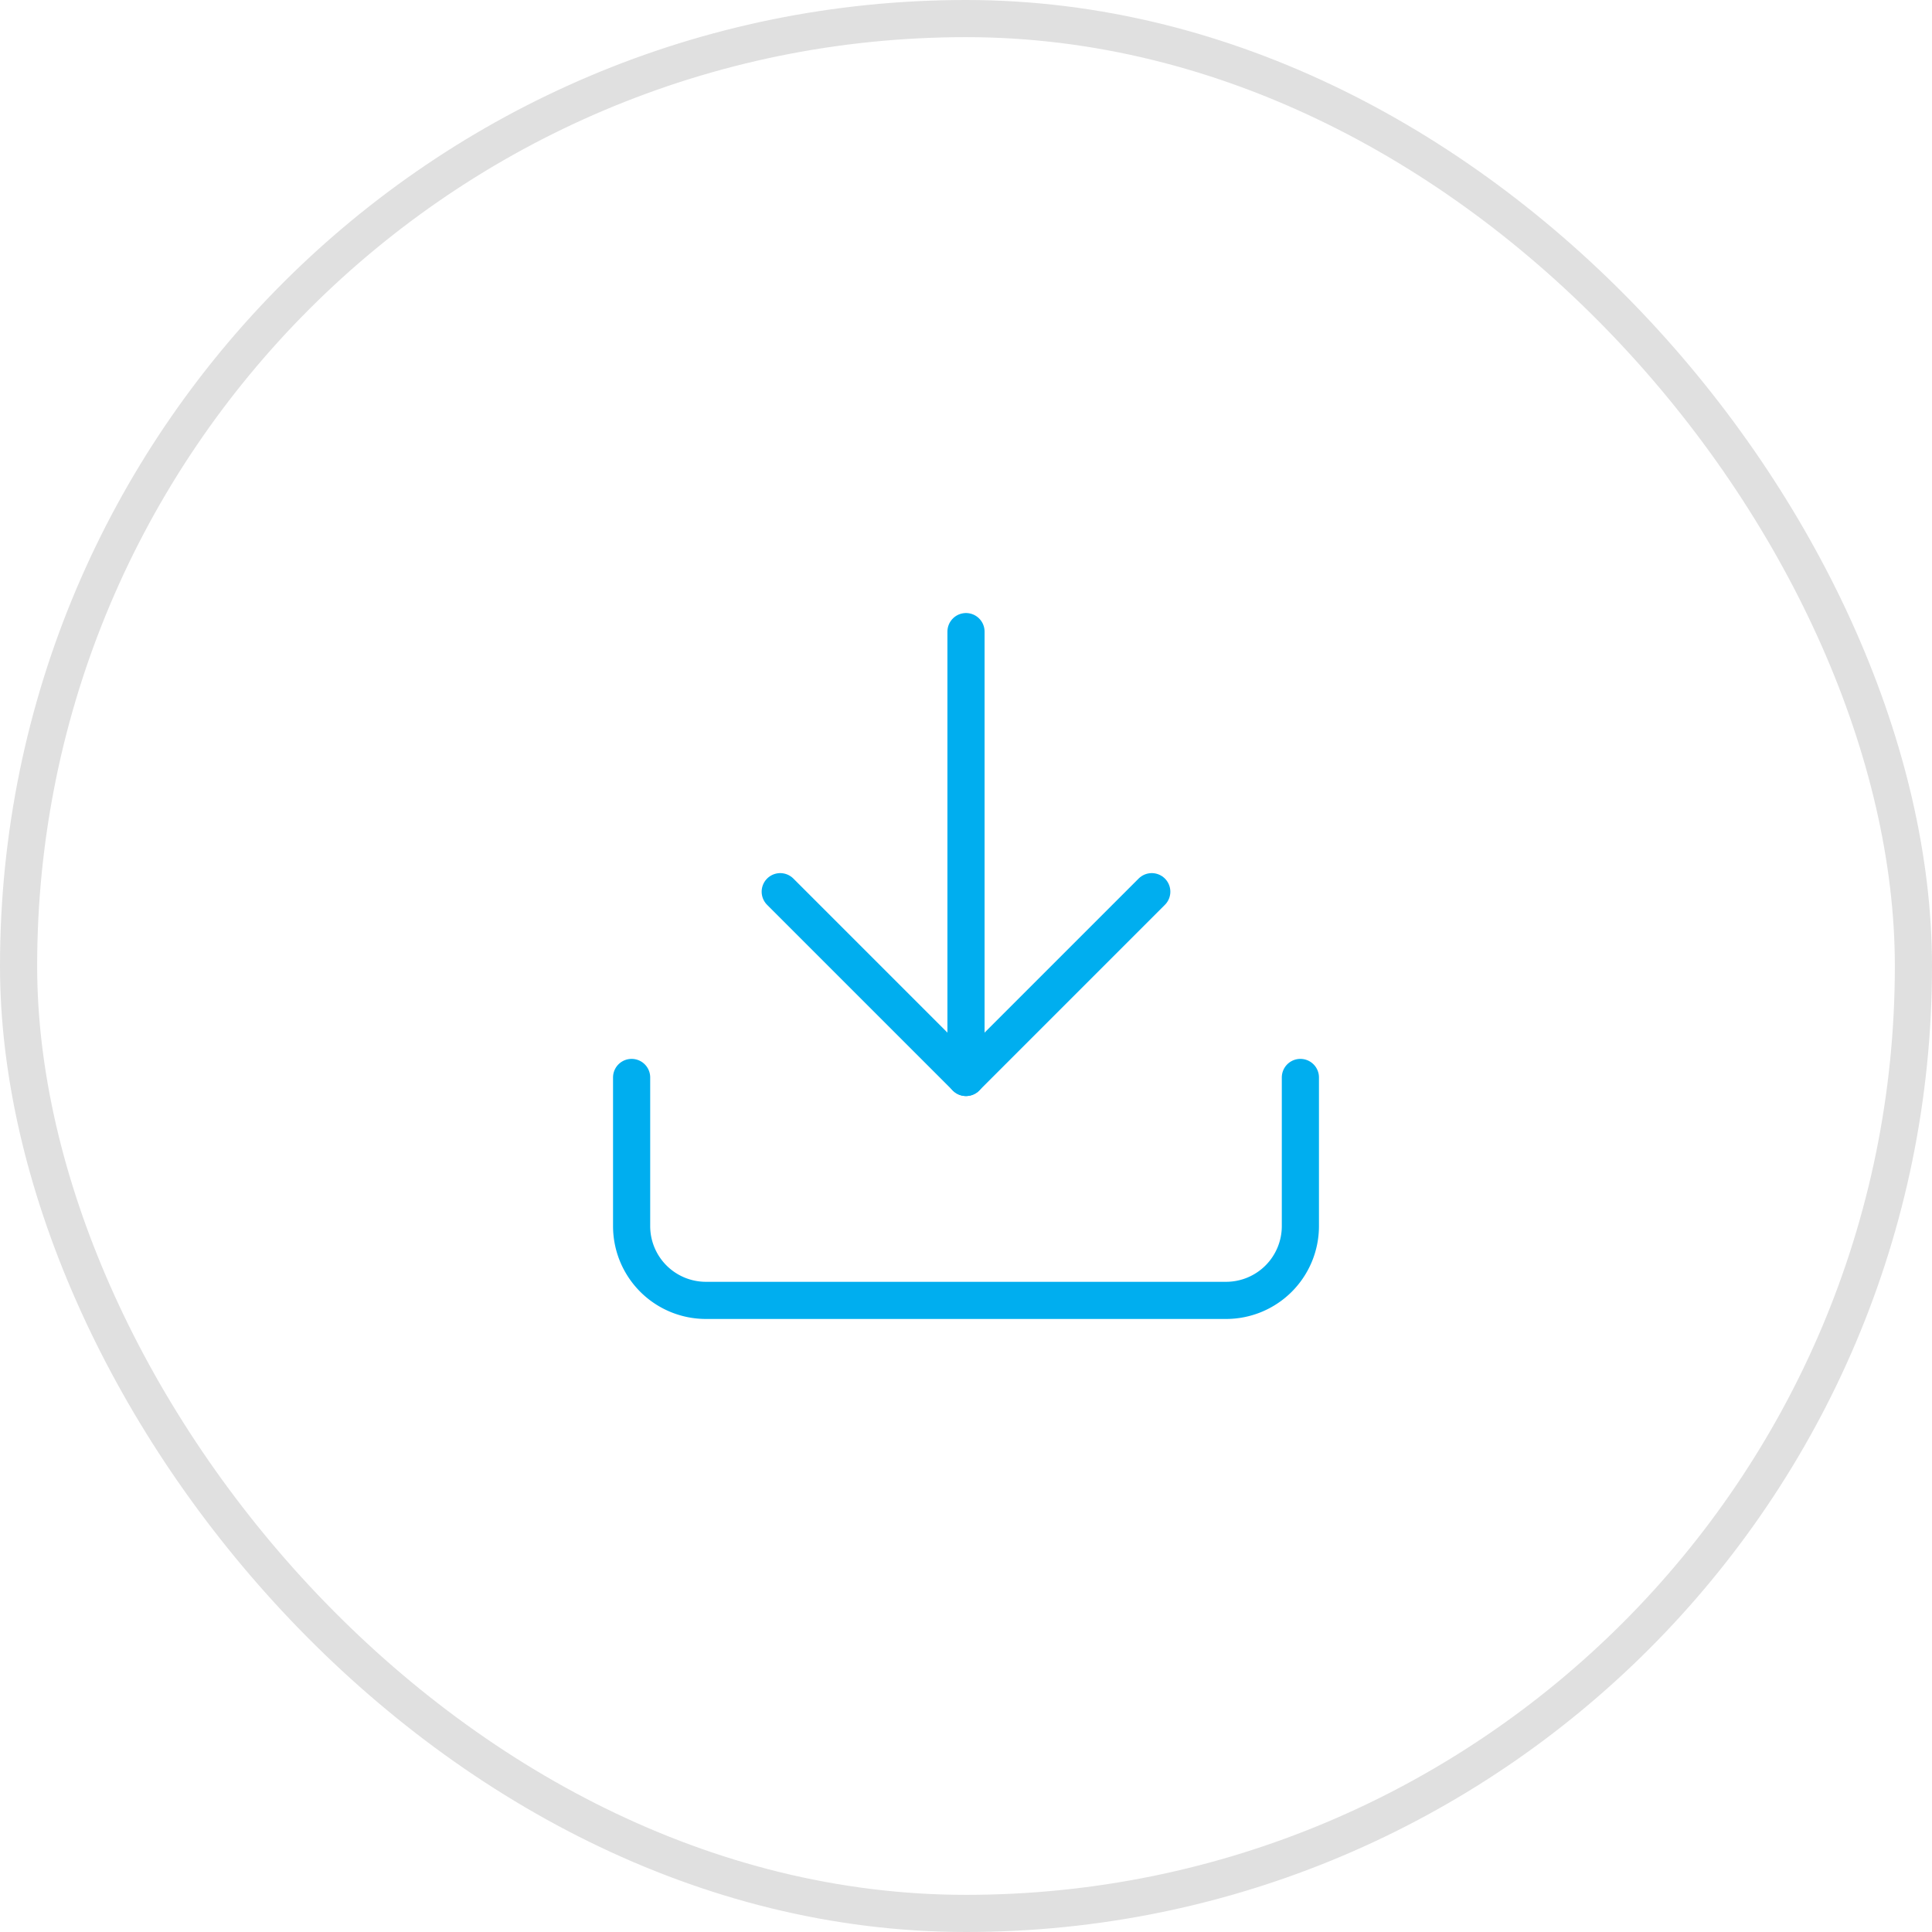<svg xmlns="http://www.w3.org/2000/svg" viewBox="-2452 -2354 52 52">
  <defs>
    <style>
      .cls-1, .cls-2, .cls-4 {
        fill: none;
      }

      .cls-1 {
        stroke: #e0e0e0;
      }

      .cls-2 {
        stroke: #00aeef;
        stroke-linecap: round;
        stroke-linejoin: round;
      }

      .cls-3 {
        stroke: none;
      }
    </style>
  </defs>
  <g id="prevent-installs-icon" transform="translate(-2626 -2703)">
    <g id="Rectangle_352" data-name="Rectangle 352" class="cls-1" transform="translate(174 349)">
      <rect class="cls-3" width="52" height="52" rx="26"/>
      <rect class="cls-4" x="0.5" y="0.5" width="51" height="51" rx="25.5"/>
    </g>
    <g id="download" transform="translate(188 363)">
      <path id="Path_788" data-name="Path 788" class="cls-2" d="M21,15v4a2,2,0,0,1-2,2H5a2,2,0,0,1-2-2V15"/>
      <path id="Path_789" data-name="Path 789" class="cls-2" d="M7,10l5,5,5-5"/>
      <line id="Line_14" data-name="Line 14" class="cls-2" y1="12" transform="translate(12 3)"/>
    </g>
  </g>
</svg>
